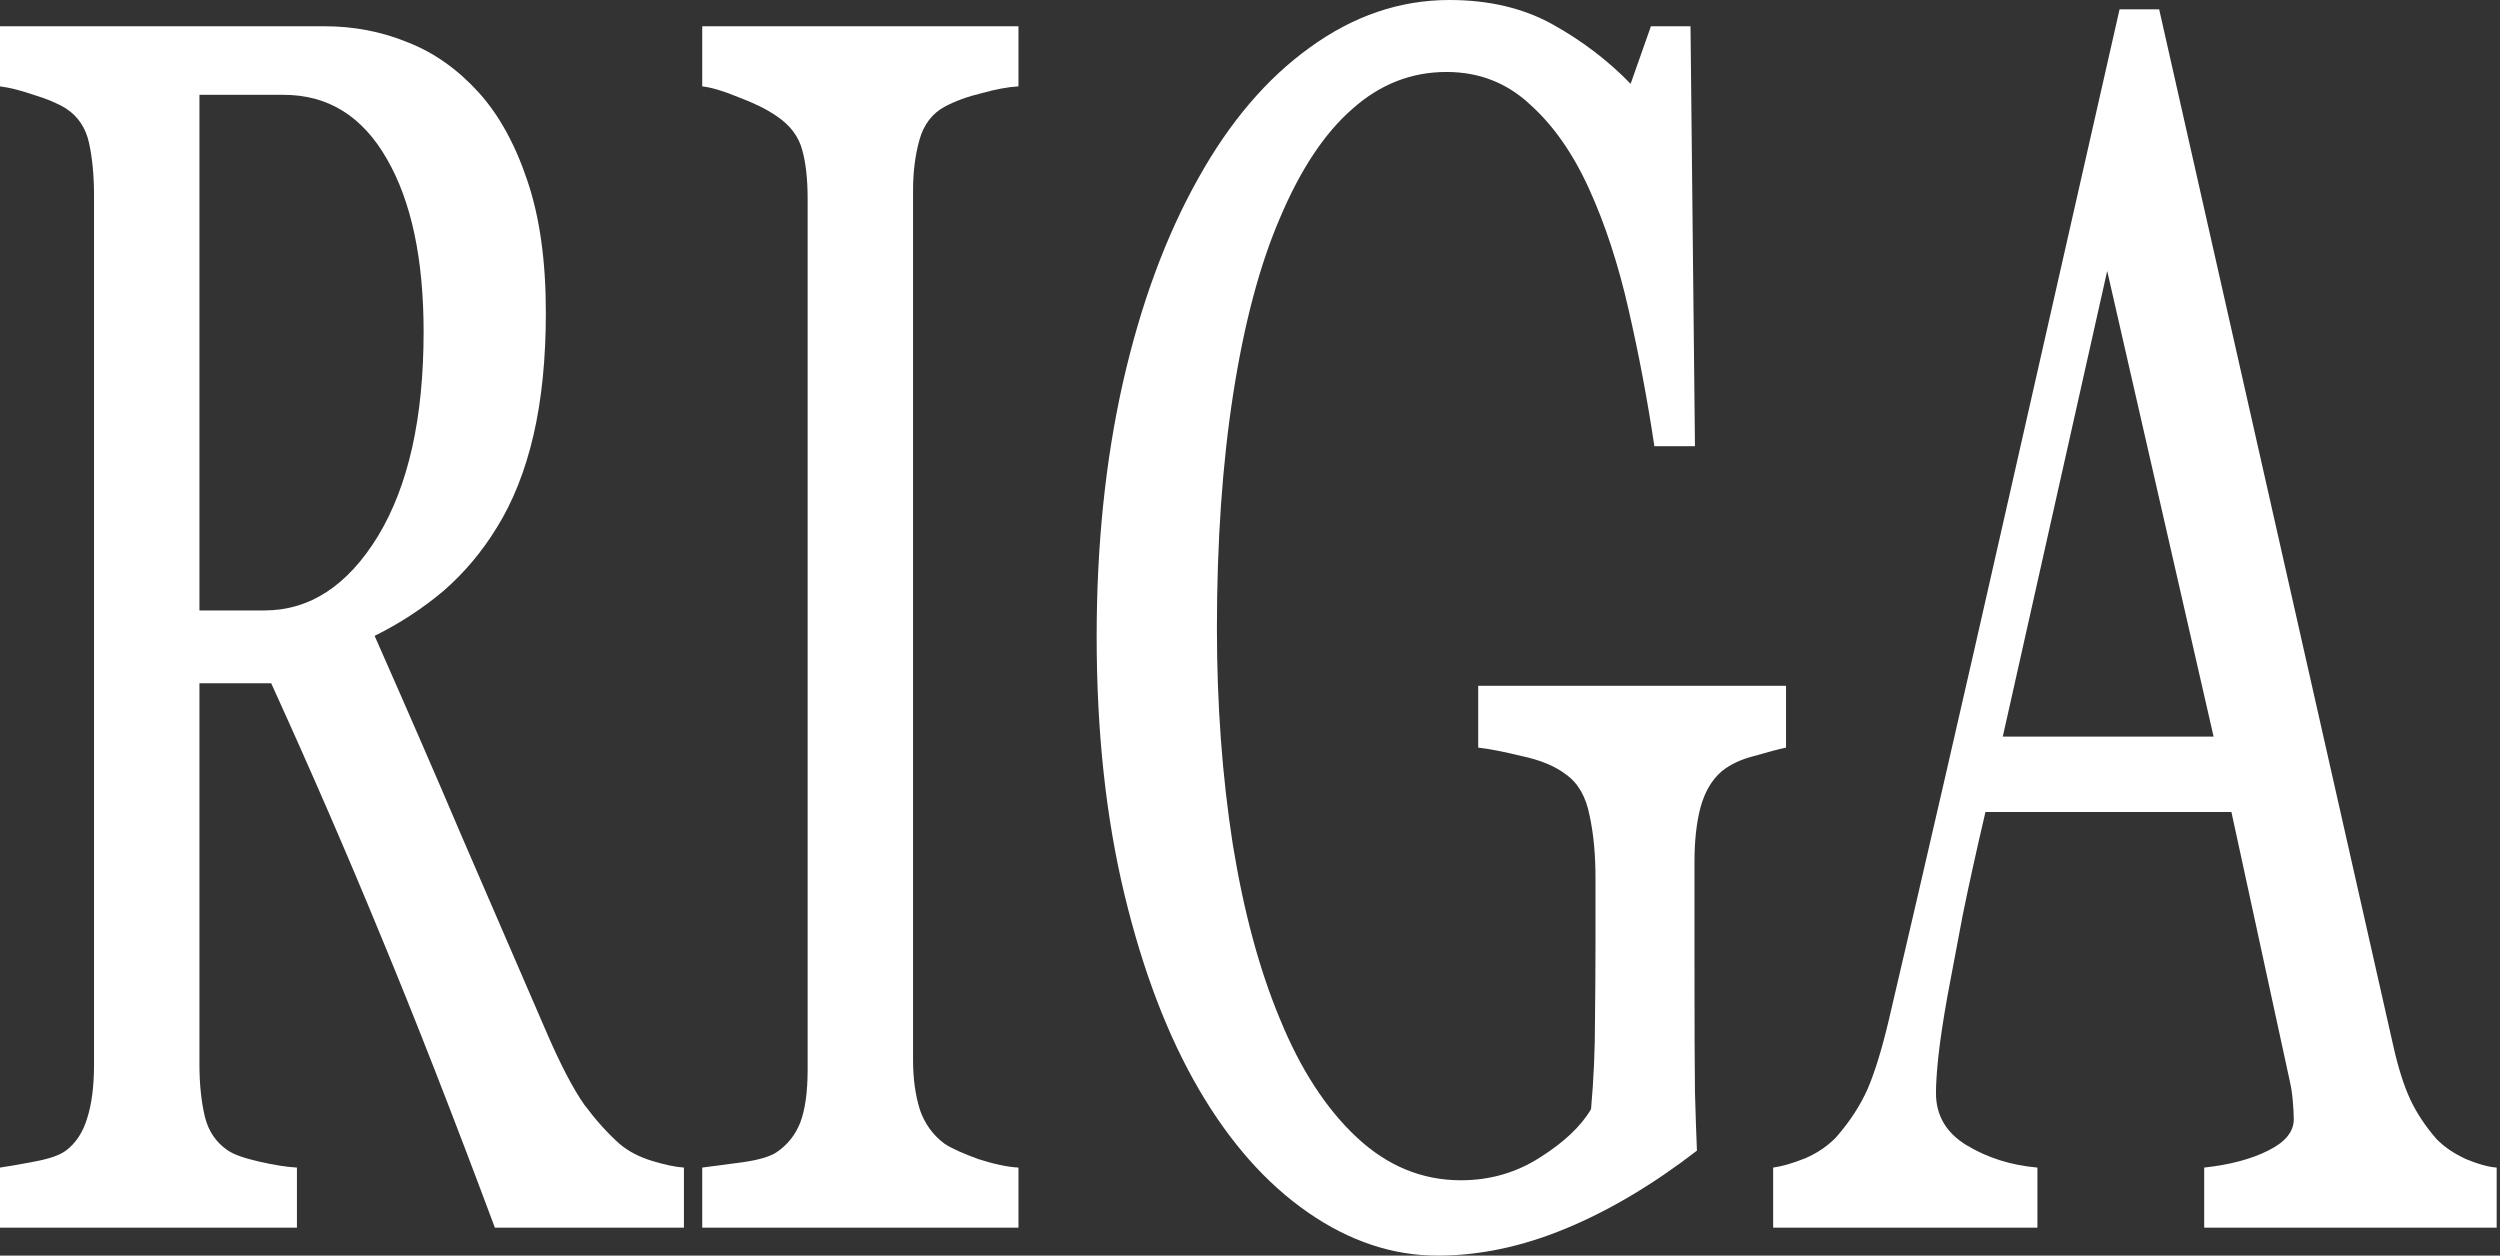 <?xml version="1.0" encoding="UTF-8"?> <svg xmlns="http://www.w3.org/2000/svg" width="444" height="223" viewBox="0 0 444 223" fill="none"><rect x="0" y="0" width="444" height="223" fill="#333333" stroke="none"/><path d="M443.408 218.038H391.465V207.362C396.035 206.86 399.814 205.858 402.803 204.354C405.85 202.851 407.373 200.996 407.373 198.791C407.373 197.888 407.314 196.786 407.197 195.482C407.08 194.179 406.904 193.026 406.67 192.024L396.299 144.206H352.617C350.977 151.223 349.629 157.338 348.574 162.551C347.578 167.764 346.67 172.576 345.85 176.987C345.088 181.297 344.561 184.806 344.268 187.513C343.975 190.219 343.828 192.425 343.828 194.129C343.828 198.139 345.674 201.247 349.365 203.452C353.057 205.657 357.217 206.961 361.846 207.362V218.038H314.912V207.362C316.436 207.161 318.34 206.61 320.625 205.708C322.91 204.705 324.785 203.402 326.25 201.798C328.594 199.091 330.41 196.284 331.699 193.377C332.988 190.37 334.248 186.26 335.479 181.047C341.748 154.281 348.662 124.207 356.221 90.824C363.779 57.442 370.518 27.719 376.436 1.654H383.467L425.039 185.708C425.918 189.618 426.914 192.776 428.027 195.182C429.141 197.588 430.693 199.943 432.686 202.249C434.033 203.652 435.791 204.855 437.959 205.858C440.127 206.76 441.943 207.261 443.408 207.362V218.038ZM393.135 130.823L374.238 48.119L355.693 130.823H393.135Z" fill="white"></path><path d="M317.197 132.777C315.791 133.078 313.887 133.579 311.484 134.281C309.141 134.883 307.236 135.785 305.771 136.988C304.014 138.492 302.754 140.647 301.992 143.454C301.289 146.16 300.938 149.368 300.938 153.078V169.618C300.938 181.648 300.967 189.768 301.025 193.978C301.143 198.189 301.26 201.647 301.377 204.354C293.584 210.369 285.82 214.98 278.086 218.188C270.352 221.396 262.764 223 255.322 223C247.354 223 239.678 220.444 232.295 215.331C224.912 210.218 218.467 202.951 212.959 193.527C207.393 184.004 202.969 172.425 199.688 158.792C196.406 145.158 194.766 129.92 194.766 113.079C194.766 96.839 196.318 81.802 199.424 67.968C202.588 54.033 207.041 41.953 212.783 31.728C218.35 21.703 224.971 13.934 232.646 8.421C240.381 2.807 248.643 0 257.432 0C264.463 0 270.586 1.454 275.801 4.361C281.016 7.268 285.615 10.777 289.6 14.887L293.203 4.662H300.234L301.025 79.246H293.818C292.588 71.025 291.064 62.955 289.248 55.036C287.432 47.016 285.088 39.848 282.217 33.533C279.346 27.217 275.83 22.205 271.67 18.496C267.568 14.686 262.646 12.781 256.904 12.781C250.635 12.781 245.039 14.987 240.117 19.398C235.195 23.709 230.918 30.174 227.285 38.796C223.711 47.116 220.957 57.492 219.023 69.922C217.09 82.353 216.123 96.237 216.123 111.575C216.123 125.109 217.061 137.89 218.936 149.92C220.869 161.849 223.652 172.175 227.285 180.896C230.918 189.818 235.459 196.835 240.908 201.948C246.357 207.061 252.539 209.617 259.453 209.617C264.609 209.617 269.297 208.264 273.516 205.557C277.793 202.85 280.811 199.993 282.568 196.986C283.037 191.773 283.271 186.51 283.271 181.197C283.33 175.884 283.359 171.373 283.359 167.664V155.935C283.359 151.724 283.008 148.015 282.305 144.807C281.66 141.499 280.283 139.093 278.174 137.589C276.24 136.086 273.604 134.983 270.264 134.281C266.982 133.479 264.404 132.978 262.529 132.777V121.8H317.197V132.777Z" fill="white"></path><path d="M180.879 218.037H124.717V207.361C126.299 207.161 128.584 206.86 131.572 206.459C134.561 206.058 136.67 205.456 137.9 204.654C139.834 203.351 141.24 201.597 142.119 199.391C142.998 197.086 143.438 193.928 143.438 189.918V35.337C143.438 31.828 143.115 28.921 142.471 26.615C141.826 24.209 140.303 22.204 137.9 20.6C136.143 19.398 133.916 18.295 131.221 17.292C128.584 16.19 126.416 15.538 124.717 15.338V4.661H180.879V15.338C179.062 15.438 176.895 15.839 174.375 16.54C171.855 17.142 169.658 17.944 167.783 18.946C165.557 20.149 164.062 22.104 163.301 24.811C162.539 27.517 162.158 30.525 162.158 33.833V188.264C162.158 191.572 162.568 194.529 163.389 197.136C164.268 199.642 165.732 201.647 167.783 203.151C169.014 203.953 171.006 204.855 173.76 205.857C176.572 206.76 178.945 207.261 180.879 207.361V218.037Z" fill="white"></path><path d="M121.465 218.037H87.891C80.449 198.088 73.711 180.846 67.676 166.31C61.699 151.774 55.195 136.787 48.164 121.349H35.42V189.016C35.42 192.524 35.742 195.632 36.387 198.339C37.031 200.945 38.408 202.95 40.518 204.354C41.572 205.055 43.418 205.707 46.055 206.308C48.691 206.91 50.918 207.261 52.734 207.361V218.037H0V207.361C1.406 207.161 3.428 206.81 6.064 206.308C8.76 205.807 10.635 205.156 11.69 204.354C13.447 203.05 14.707 201.146 15.469 198.64C16.289 196.133 16.699 192.925 16.699 189.016V34.735C16.699 31.227 16.406 28.119 15.82 25.412C15.234 22.706 13.857 20.651 11.69 19.247C10.225 18.345 8.32 17.543 5.977 16.841C3.633 16.039 1.641 15.538 0 15.338V4.661H57.568C62.842 4.661 67.793 5.613 72.422 7.518C77.051 9.323 81.24 12.28 84.99 16.39C88.623 20.4 91.523 25.663 93.691 32.179C95.859 38.595 96.943 46.364 96.943 55.486C96.943 63.707 96.211 70.975 94.746 77.29C93.281 83.606 91.113 89.069 88.242 93.681C85.606 97.991 82.441 101.751 78.75 104.959C75.059 108.066 70.986 110.723 66.533 112.928C72.686 126.863 77.783 138.591 81.826 148.115C85.928 157.638 90.938 169.217 96.856 182.851C99.434 188.865 101.748 193.326 103.799 196.234C105.908 199.041 107.988 201.346 110.039 203.151C111.562 204.454 113.467 205.456 115.752 206.158C118.037 206.86 119.941 207.261 121.465 207.361V218.037ZM75.234 58.945C75.234 46.013 73.066 35.788 68.731 28.269C64.394 20.651 58.272 16.841 50.361 16.841H35.42V108.417H46.934C55.02 108.417 61.758 104.006 67.148 95.184C72.539 86.262 75.234 74.183 75.234 58.945Z" fill="white"></path></svg> 